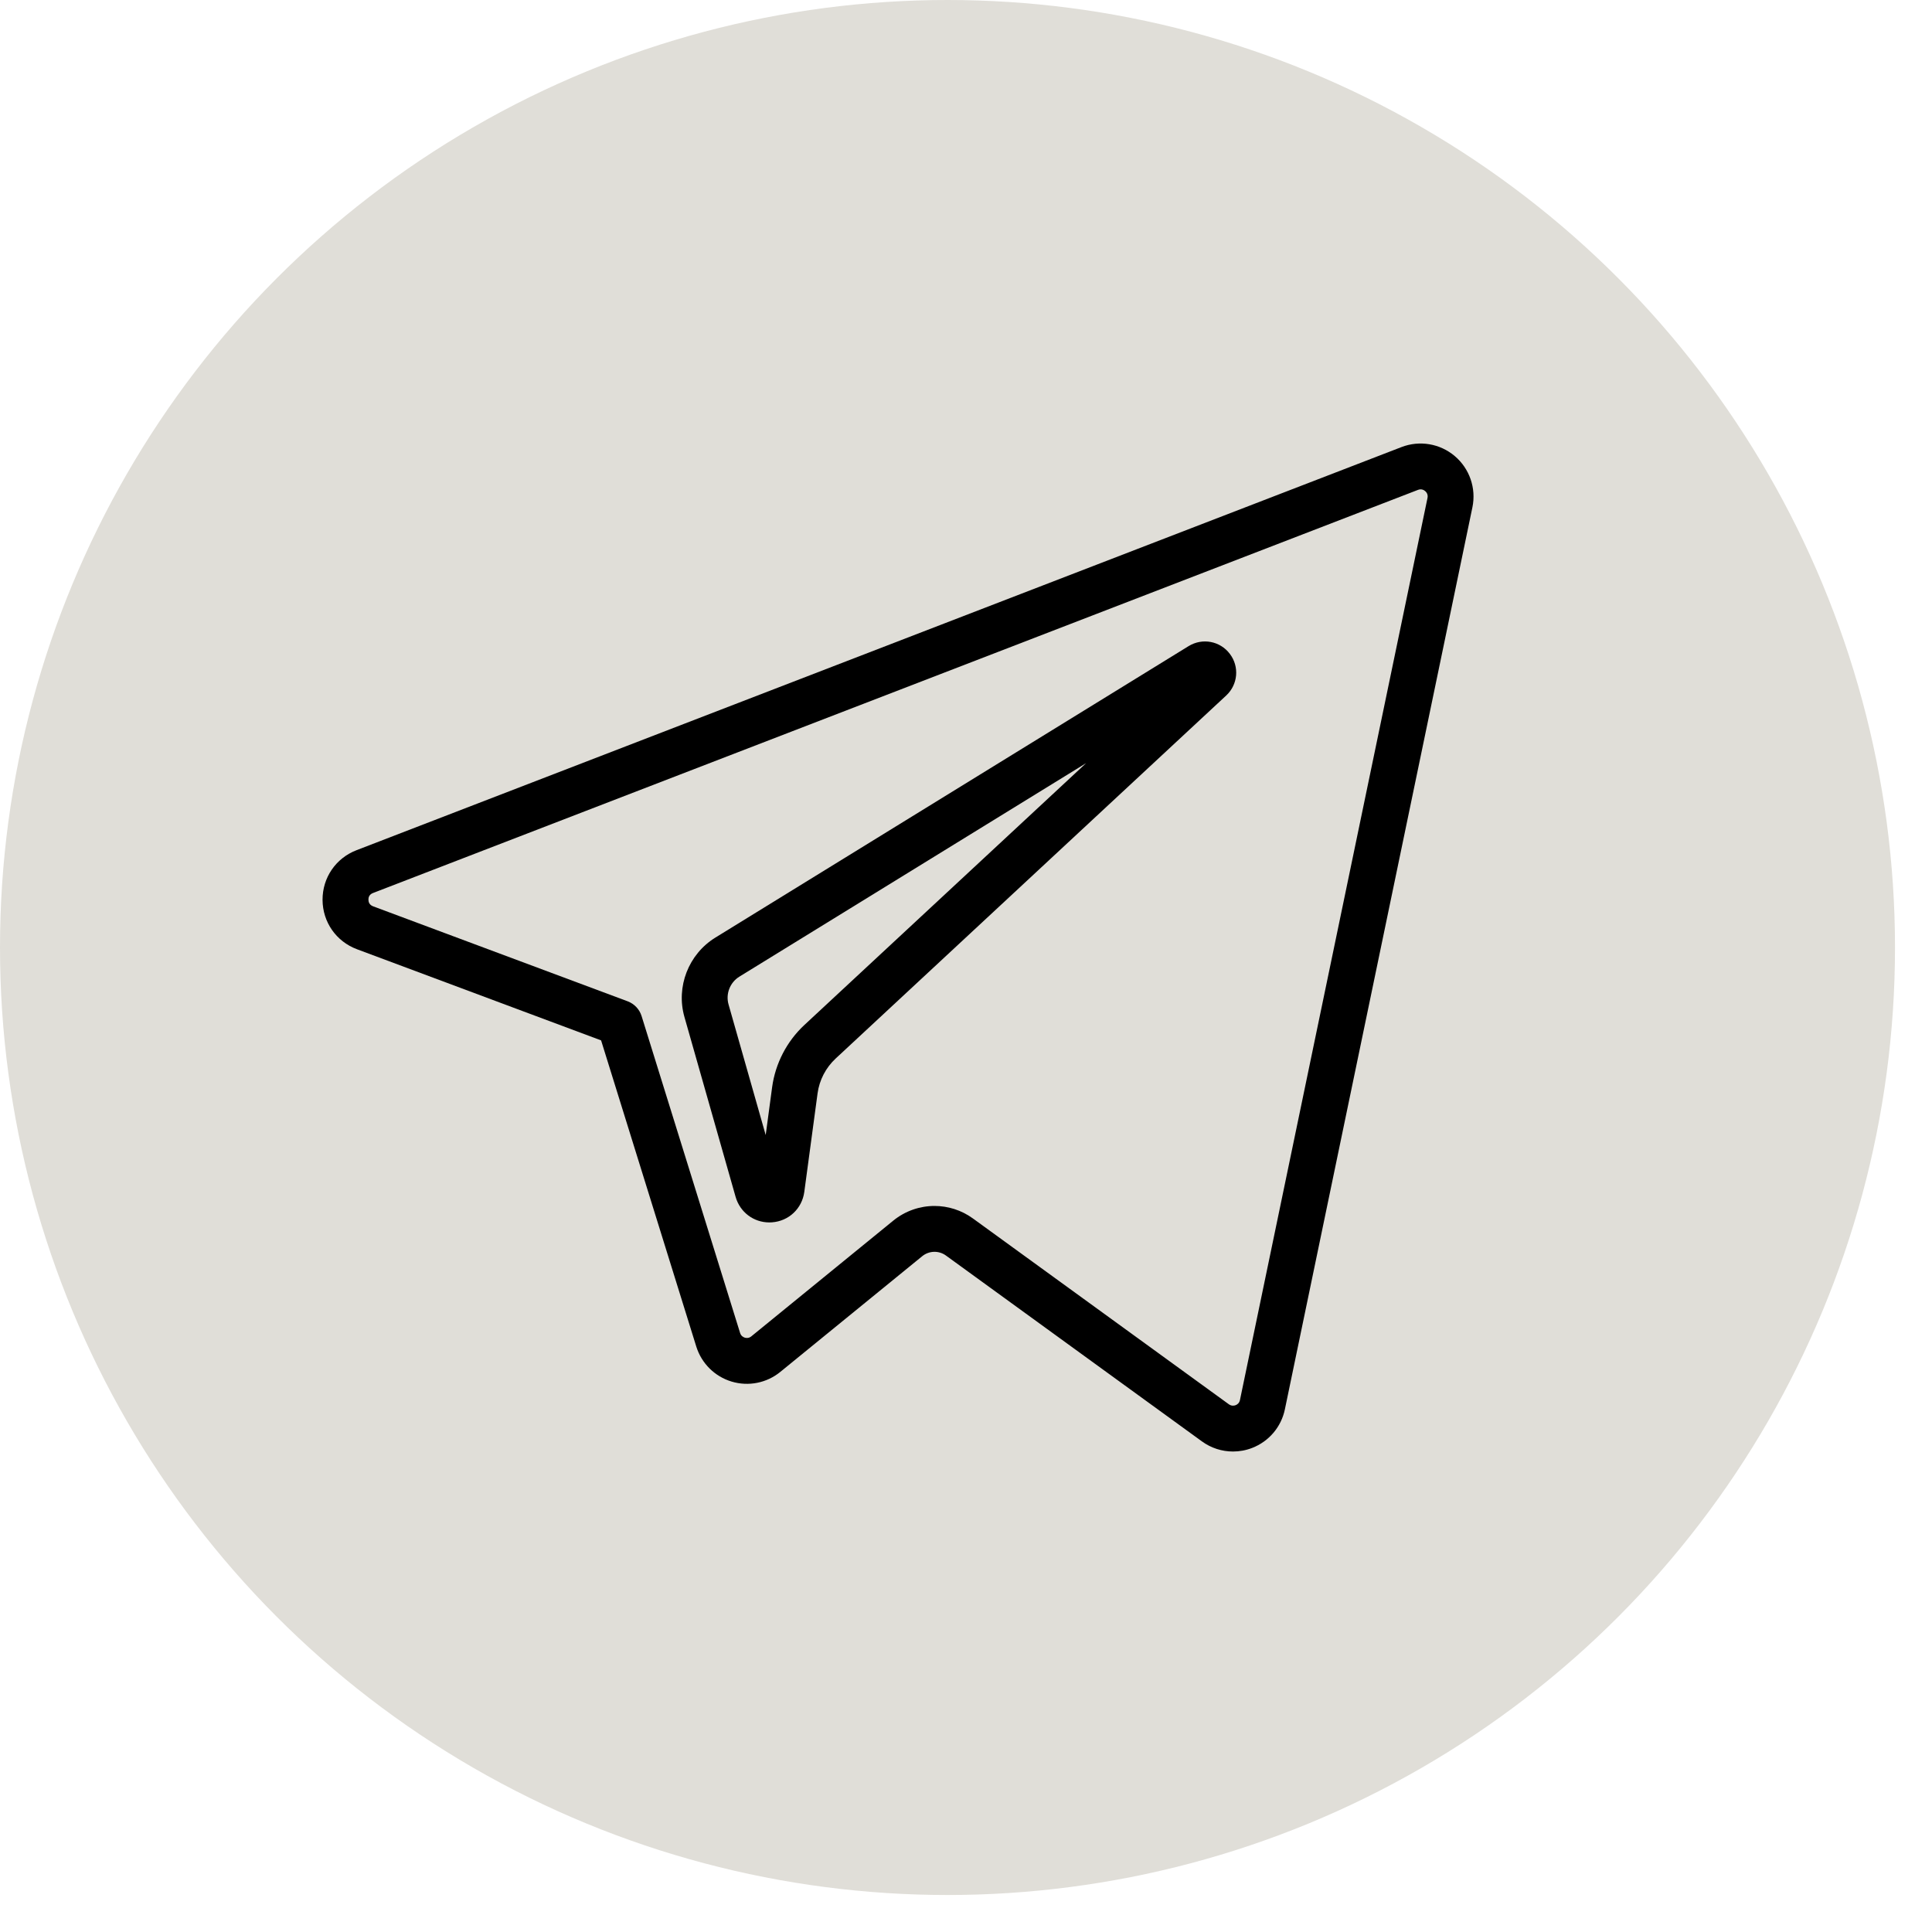 <?xml version="1.0" encoding="UTF-8"?> <svg xmlns="http://www.w3.org/2000/svg" width="40" height="40" viewBox="0 0 40 40" fill="none"> <circle cx="19.617" cy="19.617" r="19.617" fill="#E0DED8"></circle> <path d="M24.609 13.377L14.809 19.413C14.254 19.756 13.992 20.432 14.171 21.057L15.23 24.78C15.321 25.098 15.603 25.309 15.928 25.309C15.946 25.309 15.965 25.308 15.983 25.307C16.331 25.282 16.605 25.023 16.652 24.678L16.927 22.636C16.964 22.362 17.097 22.106 17.3 21.917L25.387 14.4C25.631 14.173 25.664 13.802 25.462 13.537C25.261 13.271 24.894 13.202 24.609 13.377ZM16.653 21.222C16.29 21.56 16.053 22.017 15.986 22.509L15.853 23.5L15.084 20.797C15.021 20.578 15.113 20.341 15.307 20.221L22.487 15.8L16.653 21.222Z" fill="black"></path> <path d="M30.12 9.443C29.814 9.183 29.391 9.112 29.017 9.256L7.38 17.603C6.952 17.768 6.676 18.172 6.678 18.631C6.68 19.09 6.96 19.492 7.391 19.653L12.445 21.54L14.416 27.88C14.525 28.228 14.798 28.499 15.147 28.604C15.496 28.709 15.873 28.634 16.155 28.404L19.094 26.008C19.235 25.893 19.437 25.887 19.584 25.994L24.884 29.842C25.075 29.981 25.3 30.052 25.528 30.052C25.661 30.052 25.795 30.028 25.924 29.978C26.272 29.843 26.526 29.544 26.602 29.179L30.485 10.502C30.566 10.108 30.426 9.703 30.12 9.443ZM29.555 10.309L25.672 28.986C25.658 29.054 25.61 29.082 25.582 29.093C25.554 29.103 25.499 29.115 25.442 29.074L20.142 25.226C19.905 25.054 19.626 24.968 19.348 24.968C19.045 24.968 18.742 25.07 18.494 25.272L15.555 27.668C15.503 27.711 15.448 27.703 15.421 27.695C15.393 27.686 15.343 27.663 15.323 27.598L13.283 21.035C13.239 20.895 13.133 20.783 12.995 20.731L7.724 18.764C7.645 18.734 7.628 18.673 7.628 18.626C7.627 18.58 7.644 18.519 7.722 18.489L29.359 10.142C29.359 10.142 29.359 10.142 29.359 10.142C29.429 10.115 29.481 10.146 29.506 10.167C29.531 10.188 29.57 10.235 29.555 10.309Z" fill="black"></path> </svg> 